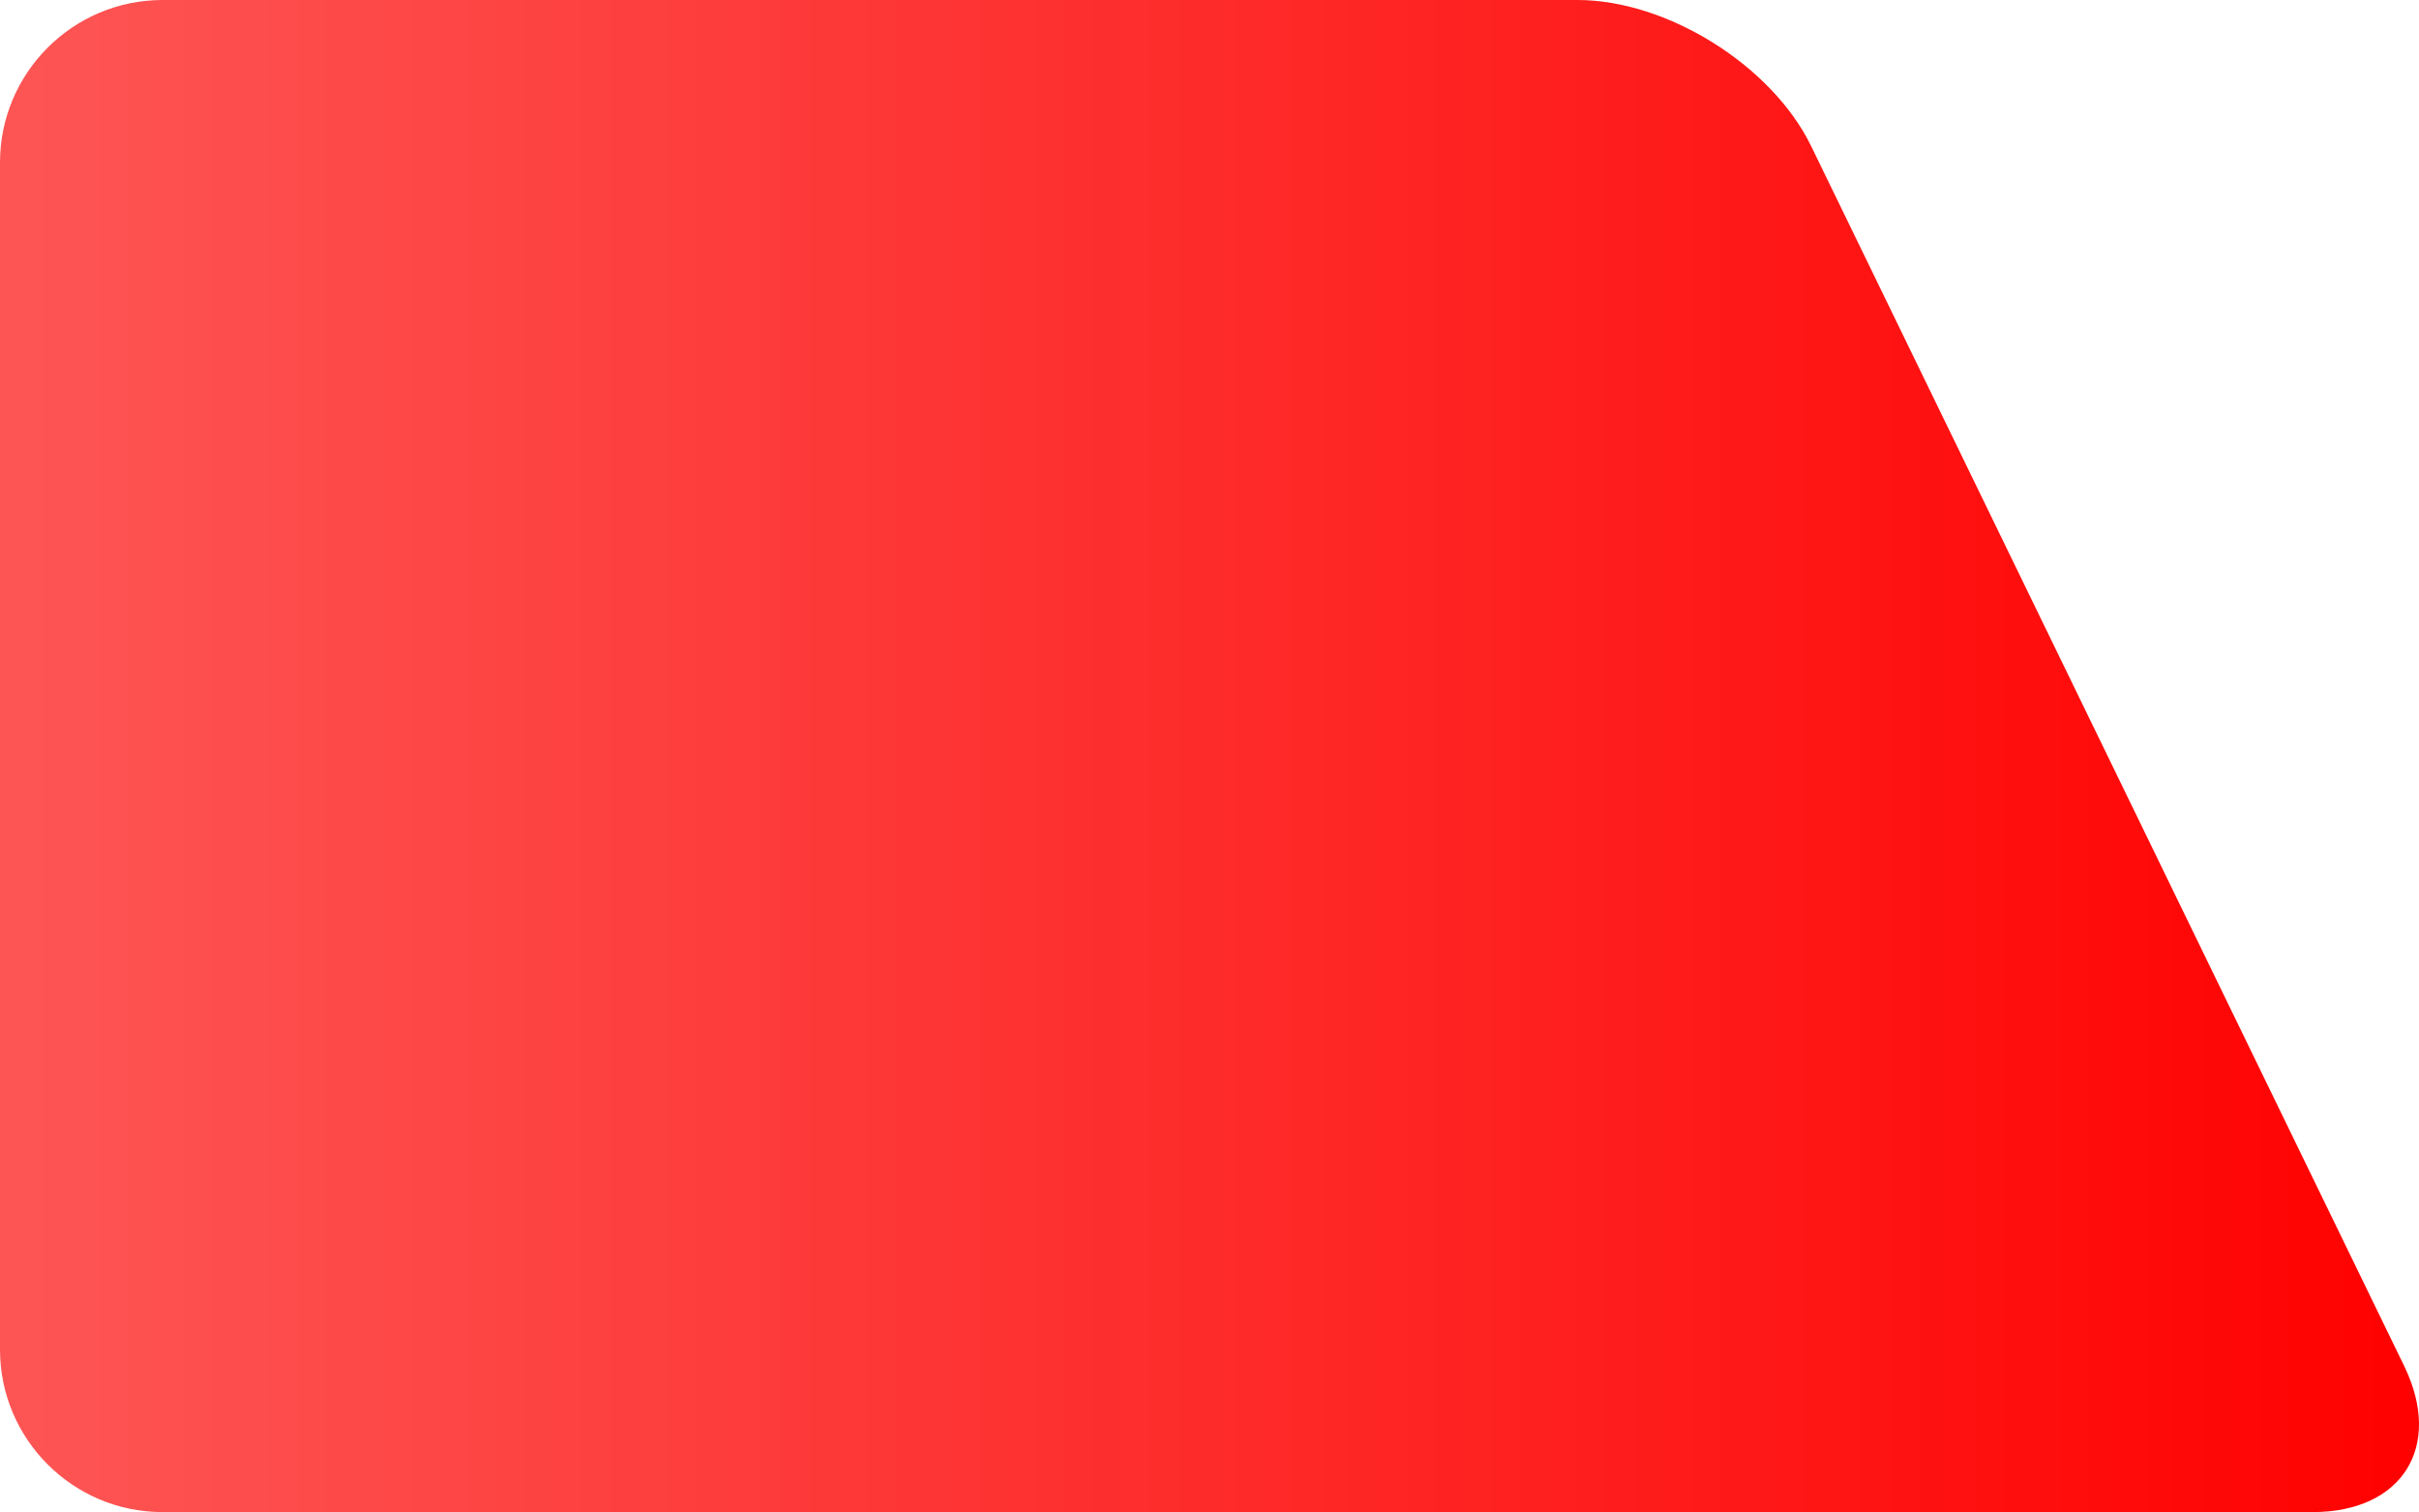 <?xml version="1.0" encoding="UTF-8" standalone="no"?> <!-- Generator: Gravit.io --> <svg xmlns="http://www.w3.org/2000/svg" xmlns:xlink="http://www.w3.org/1999/xlink" style="isolation:isolate" viewBox="442 277 743.72 465" width="743.72pt" height="465pt"> <linearGradient id="_lgradient_2" x1="0" y1="0.5" x2="1" y2="0.5" gradientTransform="matrix(-761,0,0,-465,1203,742)" gradientUnits="userSpaceOnUse"> <stop offset="1.667%" stop-opacity="1" style="stop-color:rgb(254,1,0)"></stop> <stop offset="99.583%" stop-opacity="1" style="stop-color:rgb(253,85,84)"></stop> </linearGradient> <path d=" M 1153 742 L 492 742 C 464.404 742 442 719.596 442 692 L 442 327 C 442 299.404 464.404 277 492 277 L 927 277 C 954.596 277 986.794 297.15 998.856 321.97 L 1181.144 697.03 C 1193.206 721.85 1180.596 742 1153 742 Z " fill="url(#_lgradient_2)"></path> </svg> 
